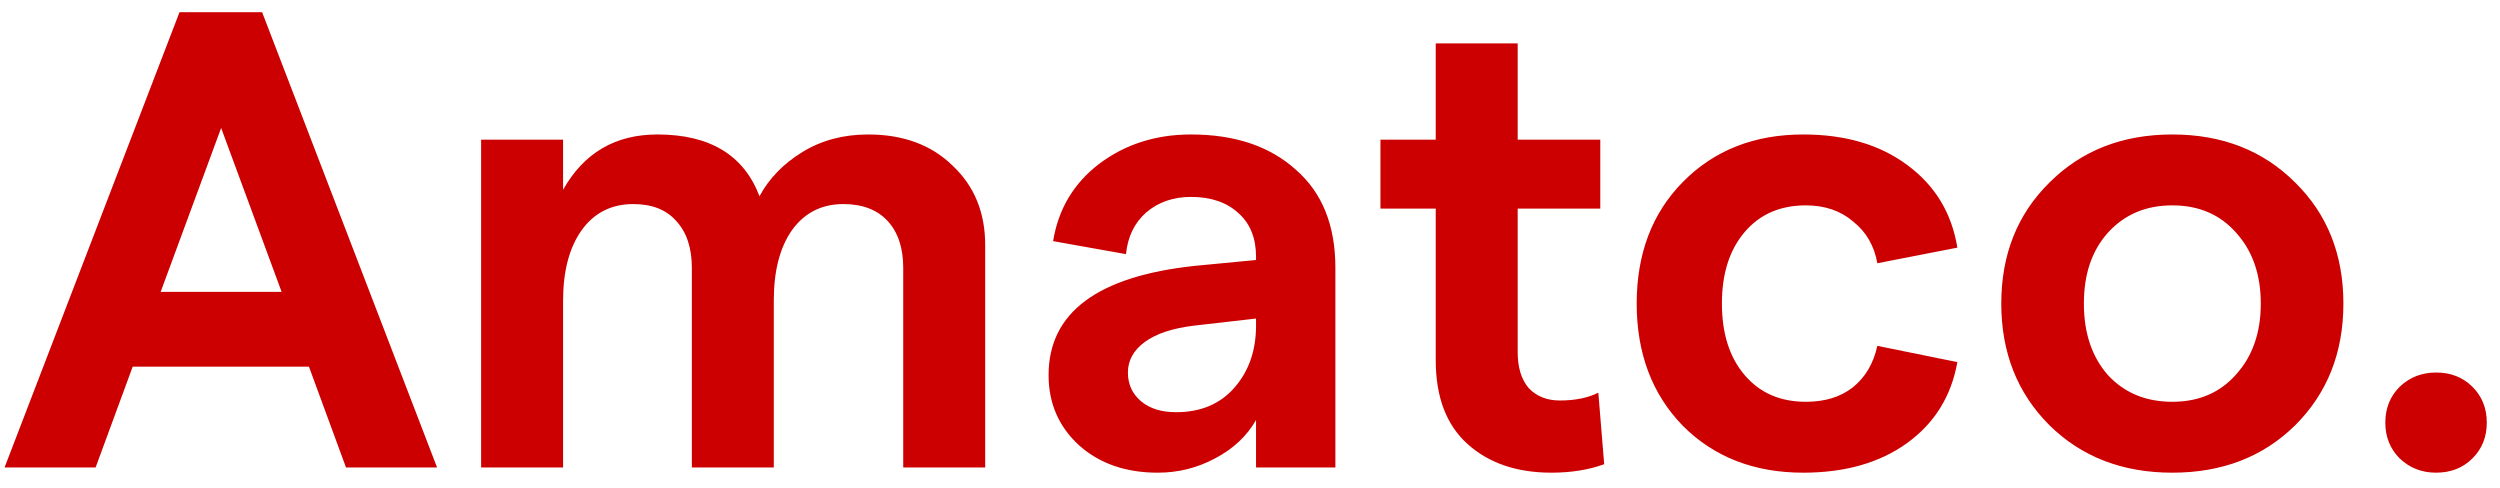 <svg width="123" height="24" viewBox="0 0 123 24" fill="none" xmlns="http://www.w3.org/2000/svg">
<path d="M17.024 23L15.2 18.04H6.528L4.704 23H0.224L8.832 0.6H12.896L21.504 23H17.024ZM7.904 14.36H13.856L10.88 6.296L7.904 14.36ZM23.671 23V6.872H27.703V9.336C28.727 7.523 30.273 6.616 32.343 6.616C34.924 6.616 36.599 7.629 37.367 9.656C37.836 8.781 38.54 8.056 39.479 7.48C40.417 6.904 41.495 6.616 42.711 6.616C44.439 6.616 45.825 7.128 46.871 8.152C47.937 9.155 48.471 10.456 48.471 12.056V23H44.439V13.176C44.439 12.195 44.183 11.427 43.671 10.872C43.159 10.317 42.433 10.04 41.495 10.04C40.428 10.04 39.585 10.467 38.967 11.32C38.369 12.173 38.071 13.325 38.071 14.776V23H34.039V13.176C34.039 12.195 33.783 11.427 33.271 10.872C32.78 10.317 32.076 10.04 31.159 10.04C30.071 10.04 29.217 10.477 28.599 11.352C28.001 12.205 27.703 13.357 27.703 14.808V23H23.671ZM58.597 6.616C60.752 6.616 62.469 7.192 63.749 8.344C65.051 9.475 65.701 11.085 65.701 13.176V23H61.797V20.664C61.349 21.453 60.678 22.083 59.782 22.552C58.907 23.021 57.968 23.256 56.965 23.256C55.387 23.256 54.096 22.808 53.093 21.912C52.091 20.995 51.59 19.843 51.59 18.456C51.59 15.384 53.989 13.592 58.789 13.08L61.797 12.792V12.632C61.797 11.715 61.51 11 60.934 10.488C60.358 9.955 59.579 9.688 58.597 9.688C57.723 9.688 56.987 9.944 56.389 10.456C55.813 10.968 55.483 11.651 55.398 12.504L51.813 11.864C52.069 10.285 52.827 9.016 54.086 8.056C55.365 7.096 56.87 6.616 58.597 6.616ZM57.861 20.28C59.078 20.28 60.038 19.875 60.742 19.064C61.446 18.253 61.797 17.24 61.797 16.024V15.672L58.725 16.024C57.68 16.152 56.88 16.419 56.325 16.824C55.771 17.229 55.493 17.731 55.493 18.328C55.493 18.904 55.707 19.373 56.133 19.736C56.56 20.099 57.136 20.28 57.861 20.28ZM78.926 22.84C78.158 23.117 77.294 23.256 76.334 23.256C74.628 23.256 73.252 22.787 72.206 21.848C71.161 20.909 70.638 19.533 70.638 17.72V10.264H67.918V6.872H70.638V2.136H74.67V6.872H78.734V10.264H74.67V17.336C74.67 18.083 74.852 18.669 75.214 19.096C75.598 19.501 76.11 19.704 76.75 19.704C77.497 19.704 78.126 19.576 78.638 19.32L78.926 22.84ZM88.718 23.256C86.307 23.256 84.334 22.488 82.797 20.952C81.283 19.395 80.525 17.389 80.525 14.936C80.525 12.483 81.283 10.488 82.797 8.952C84.334 7.395 86.307 6.616 88.718 6.616C90.787 6.616 92.493 7.117 93.838 8.12C95.203 9.123 96.024 10.477 96.302 12.184L92.365 12.952C92.216 12.099 91.822 11.416 91.181 10.904C90.563 10.371 89.784 10.104 88.846 10.104C87.587 10.104 86.584 10.541 85.838 11.416C85.091 12.291 84.718 13.464 84.718 14.936C84.718 16.408 85.091 17.581 85.838 18.456C86.584 19.331 87.587 19.768 88.846 19.768C89.784 19.768 90.552 19.533 91.15 19.064C91.768 18.573 92.174 17.891 92.365 17.016L96.302 17.816C96.003 19.501 95.171 20.835 93.805 21.816C92.462 22.776 90.766 23.256 88.718 23.256ZM112.927 20.92C111.348 22.477 109.332 23.256 106.879 23.256C104.426 23.256 102.41 22.477 100.831 20.92C99.252 19.341 98.463 17.347 98.463 14.936C98.463 12.525 99.252 10.541 100.831 8.984C102.41 7.405 104.426 6.616 106.879 6.616C109.332 6.616 111.348 7.405 112.927 8.984C114.506 10.541 115.295 12.525 115.295 14.936C115.295 17.347 114.506 19.341 112.927 20.92ZM103.711 18.456C104.522 19.331 105.578 19.768 106.879 19.768C108.18 19.768 109.226 19.32 110.015 18.424C110.826 17.528 111.231 16.365 111.231 14.936C111.231 13.507 110.826 12.344 110.015 11.448C109.226 10.552 108.18 10.104 106.879 10.104C105.578 10.104 104.522 10.552 103.711 11.448C102.922 12.323 102.527 13.485 102.527 14.936C102.527 16.387 102.922 17.56 103.711 18.456ZM119.854 23.256C119.15 23.256 118.553 23.021 118.062 22.552C117.593 22.083 117.358 21.496 117.358 20.792C117.358 20.088 117.593 19.501 118.062 19.032C118.553 18.563 119.15 18.328 119.854 18.328C120.58 18.328 121.177 18.563 121.646 19.032C122.116 19.501 122.35 20.088 122.35 20.792C122.35 21.496 122.116 22.083 121.646 22.552C121.177 23.021 120.58 23.256 119.854 23.256Z" fill="#CC0000"/>
</svg>
